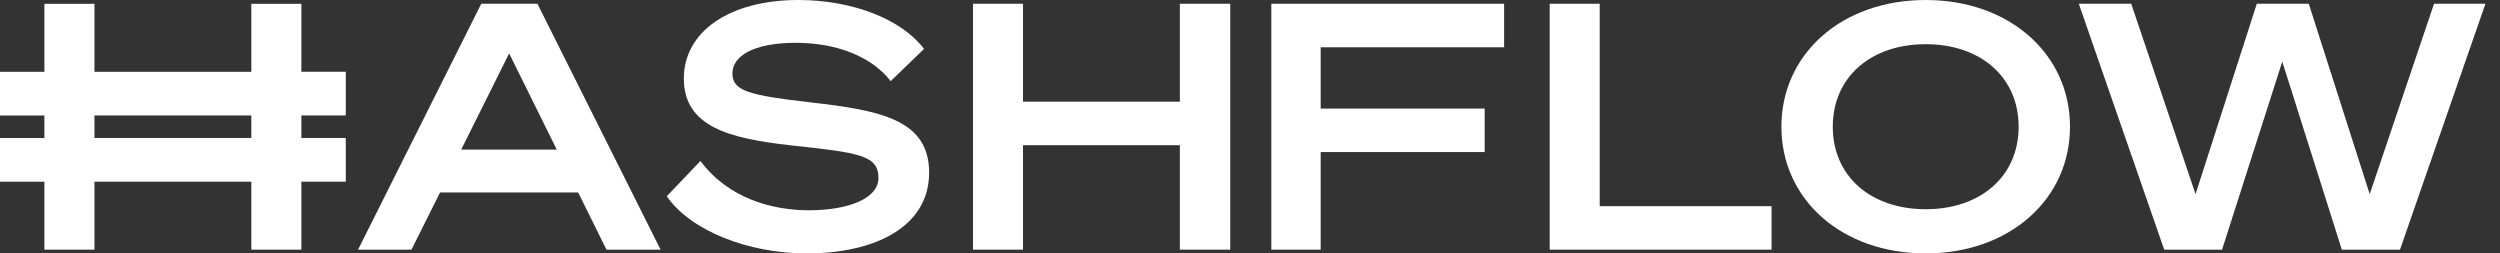 <svg width="1026" height="104" viewBox="0 0 1026 104" fill="none" xmlns="http://www.w3.org/2000/svg">
<rect x="0" y="0" width="1026" height="104" fill="#333333" stroke="none"/>
<path d="M197.512 1.54L146.942 102.457H168.86L180.595 78.996H237.292L248.893 102.457H271.104L220.555 1.54H197.512ZM208.955 21.919L228.507 61.406H189.268L208.955 21.919Z" fill="white"/>
<path d="M273.643 80.539C283.419 94.729 307.161 104 331.038 104C359.398 104 381.316 92.893 381.316 70.837C381.316 49.053 361.2 45.268 332.705 42.026C307.296 39.079 300.584 37.379 300.584 30.08C300.584 23.325 308.692 17.568 326.556 17.568C343.585 17.568 357.844 23.325 365.525 33.299L379.221 20.084C370.165 8.002 350.05 0 327.704 0C299.209 0 280.648 13.079 280.648 32.188C280.648 52.136 299.502 56.783 324.078 59.594C352.28 62.677 360.524 63.538 360.524 73.081C360.524 81.242 348.653 86.296 331.894 86.296C317.094 86.296 298.939 81.514 287.473 66.054L273.643 80.539Z" fill="white"/>
<path d="M484.215 1.54V41.73H419.838V1.54H399.317V102.457H419.838V59.593H484.215V102.457H504.894V1.54H484.215Z" fill="white"/>
<path d="M542.007 102.457V62.403H609.314V44.564H542.007V19.403H617.288V1.54H521.756V102.457H542.007Z" fill="white"/>
<path d="M635.996 102.457H727.045V84.618H656.517V1.54H635.996V102.457Z" fill="white"/>
<path d="M790.309 0C755.958 0 731.089 22.056 731.089 52C731.089 81.944 755.958 104 790.309 104C824.525 104 849.529 81.944 849.529 52C849.529 22.056 824.525 0 790.309 0ZM790.309 18.134C812.789 18.134 828.445 31.622 828.445 52C828.445 72.378 812.812 85.866 790.309 85.866C767.806 85.866 752.173 72.378 752.173 52C752.173 31.622 767.828 18.134 790.309 18.134Z" fill="white"/>
<path d="M926.194 1.54L901.052 79.676L874.652 1.54H853.142L888.188 102.457H911.933L936.643 25.296L961.086 102.457H984.96L1020.02 1.54H998.927L972.527 79.676L947.524 1.54H926.194Z" fill="white"/>
<path d="M141.912 47.377V29.447H123.688V1.566H103.145V29.47H38.767V1.566H18.223V29.47H0V47.4H18.223V56.648H0V74.579H18.223V102.46H38.767V74.556H103.145V102.46H123.688V74.556H141.912V56.626H123.688V47.377H141.912ZM103.145 56.626H38.767V47.377H103.145V56.626Z" fill="white"/>
</svg>
